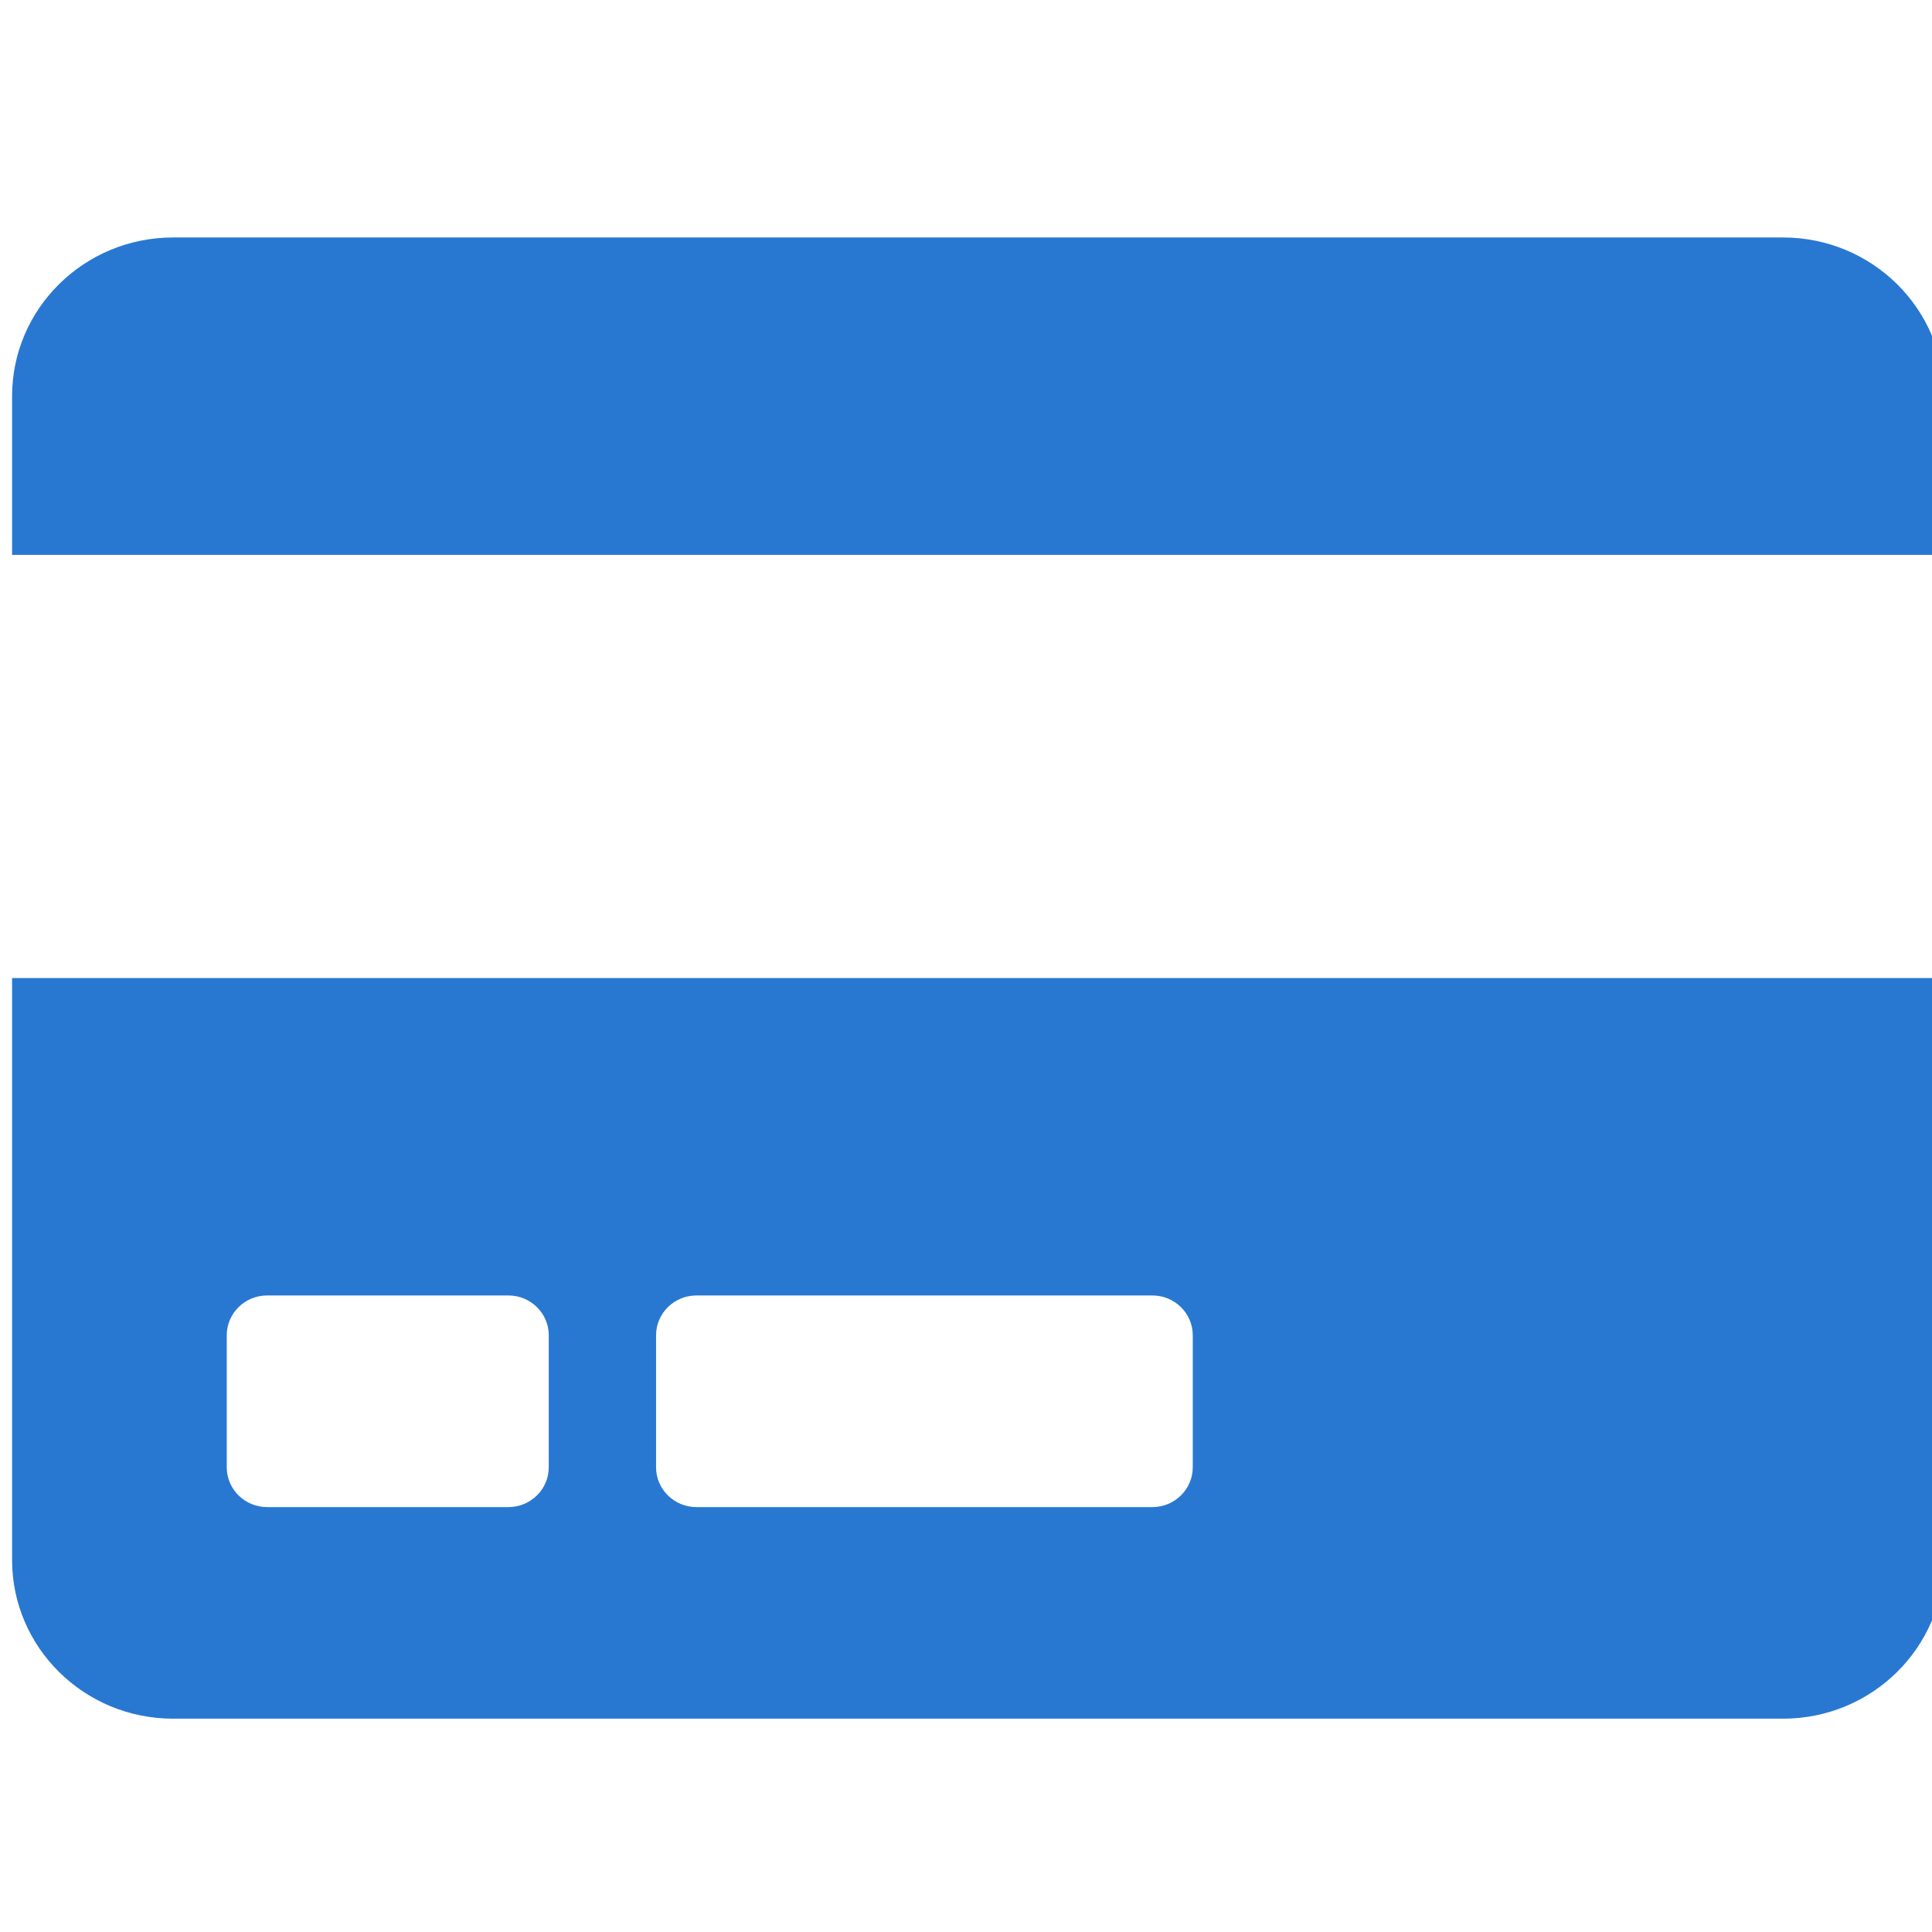 <?xml version="1.0" encoding="UTF-8"?>
<svg width="60px" height="60px" viewBox="0 0 60 60" version="1.1" xmlns="http://www.w3.org/2000/svg" xmlns:xlink="http://www.w3.org/1999/xlink">
    <title>icon-payments</title>
    <g id="icon-payments" stroke="none" stroke-width="1" fill="none" fill-rule="evenodd">
        <path d="M60.375,17.232 L60.375,12.304 C60.375,9.583 58.135,7.375 55.375,7.375 L5.375,7.375 C2.615,7.375 0.375,9.583 0.375,12.304 L0.375,17.232 L60.375,17.232 Z M55.375,53.375 C58.135,53.375 60.375,51.167 60.375,48.446 L60.375,30.375 L0.375,30.375 L0.375,48.446 C0.375,51.167 2.615,53.375 5.375,53.375 L55.375,53.375 Z M35.792,46.804 L21.625,46.804 C20.938,46.804 20.375,46.249 20.375,45.571 L20.375,41.464 C20.375,40.787 20.938,40.232 21.625,40.232 L35.792,40.232 C36.479,40.232 37.042,40.787 37.042,41.464 L37.042,45.571 C37.042,46.249 36.479,46.804 35.792,46.804 Z M15.792,46.804 L8.292,46.804 C7.604,46.804 7.042,46.249 7.042,45.571 L7.042,41.464 C7.042,40.787 7.604,40.232 8.292,40.232 L15.792,40.232 C16.479,40.232 17.042,40.787 17.042,41.464 L17.042,45.571 C17.042,46.249 16.479,46.804 15.792,46.804 Z" id="" fill="#2878D2" fill-rule="nonzero"></path>
    </g>
</svg>